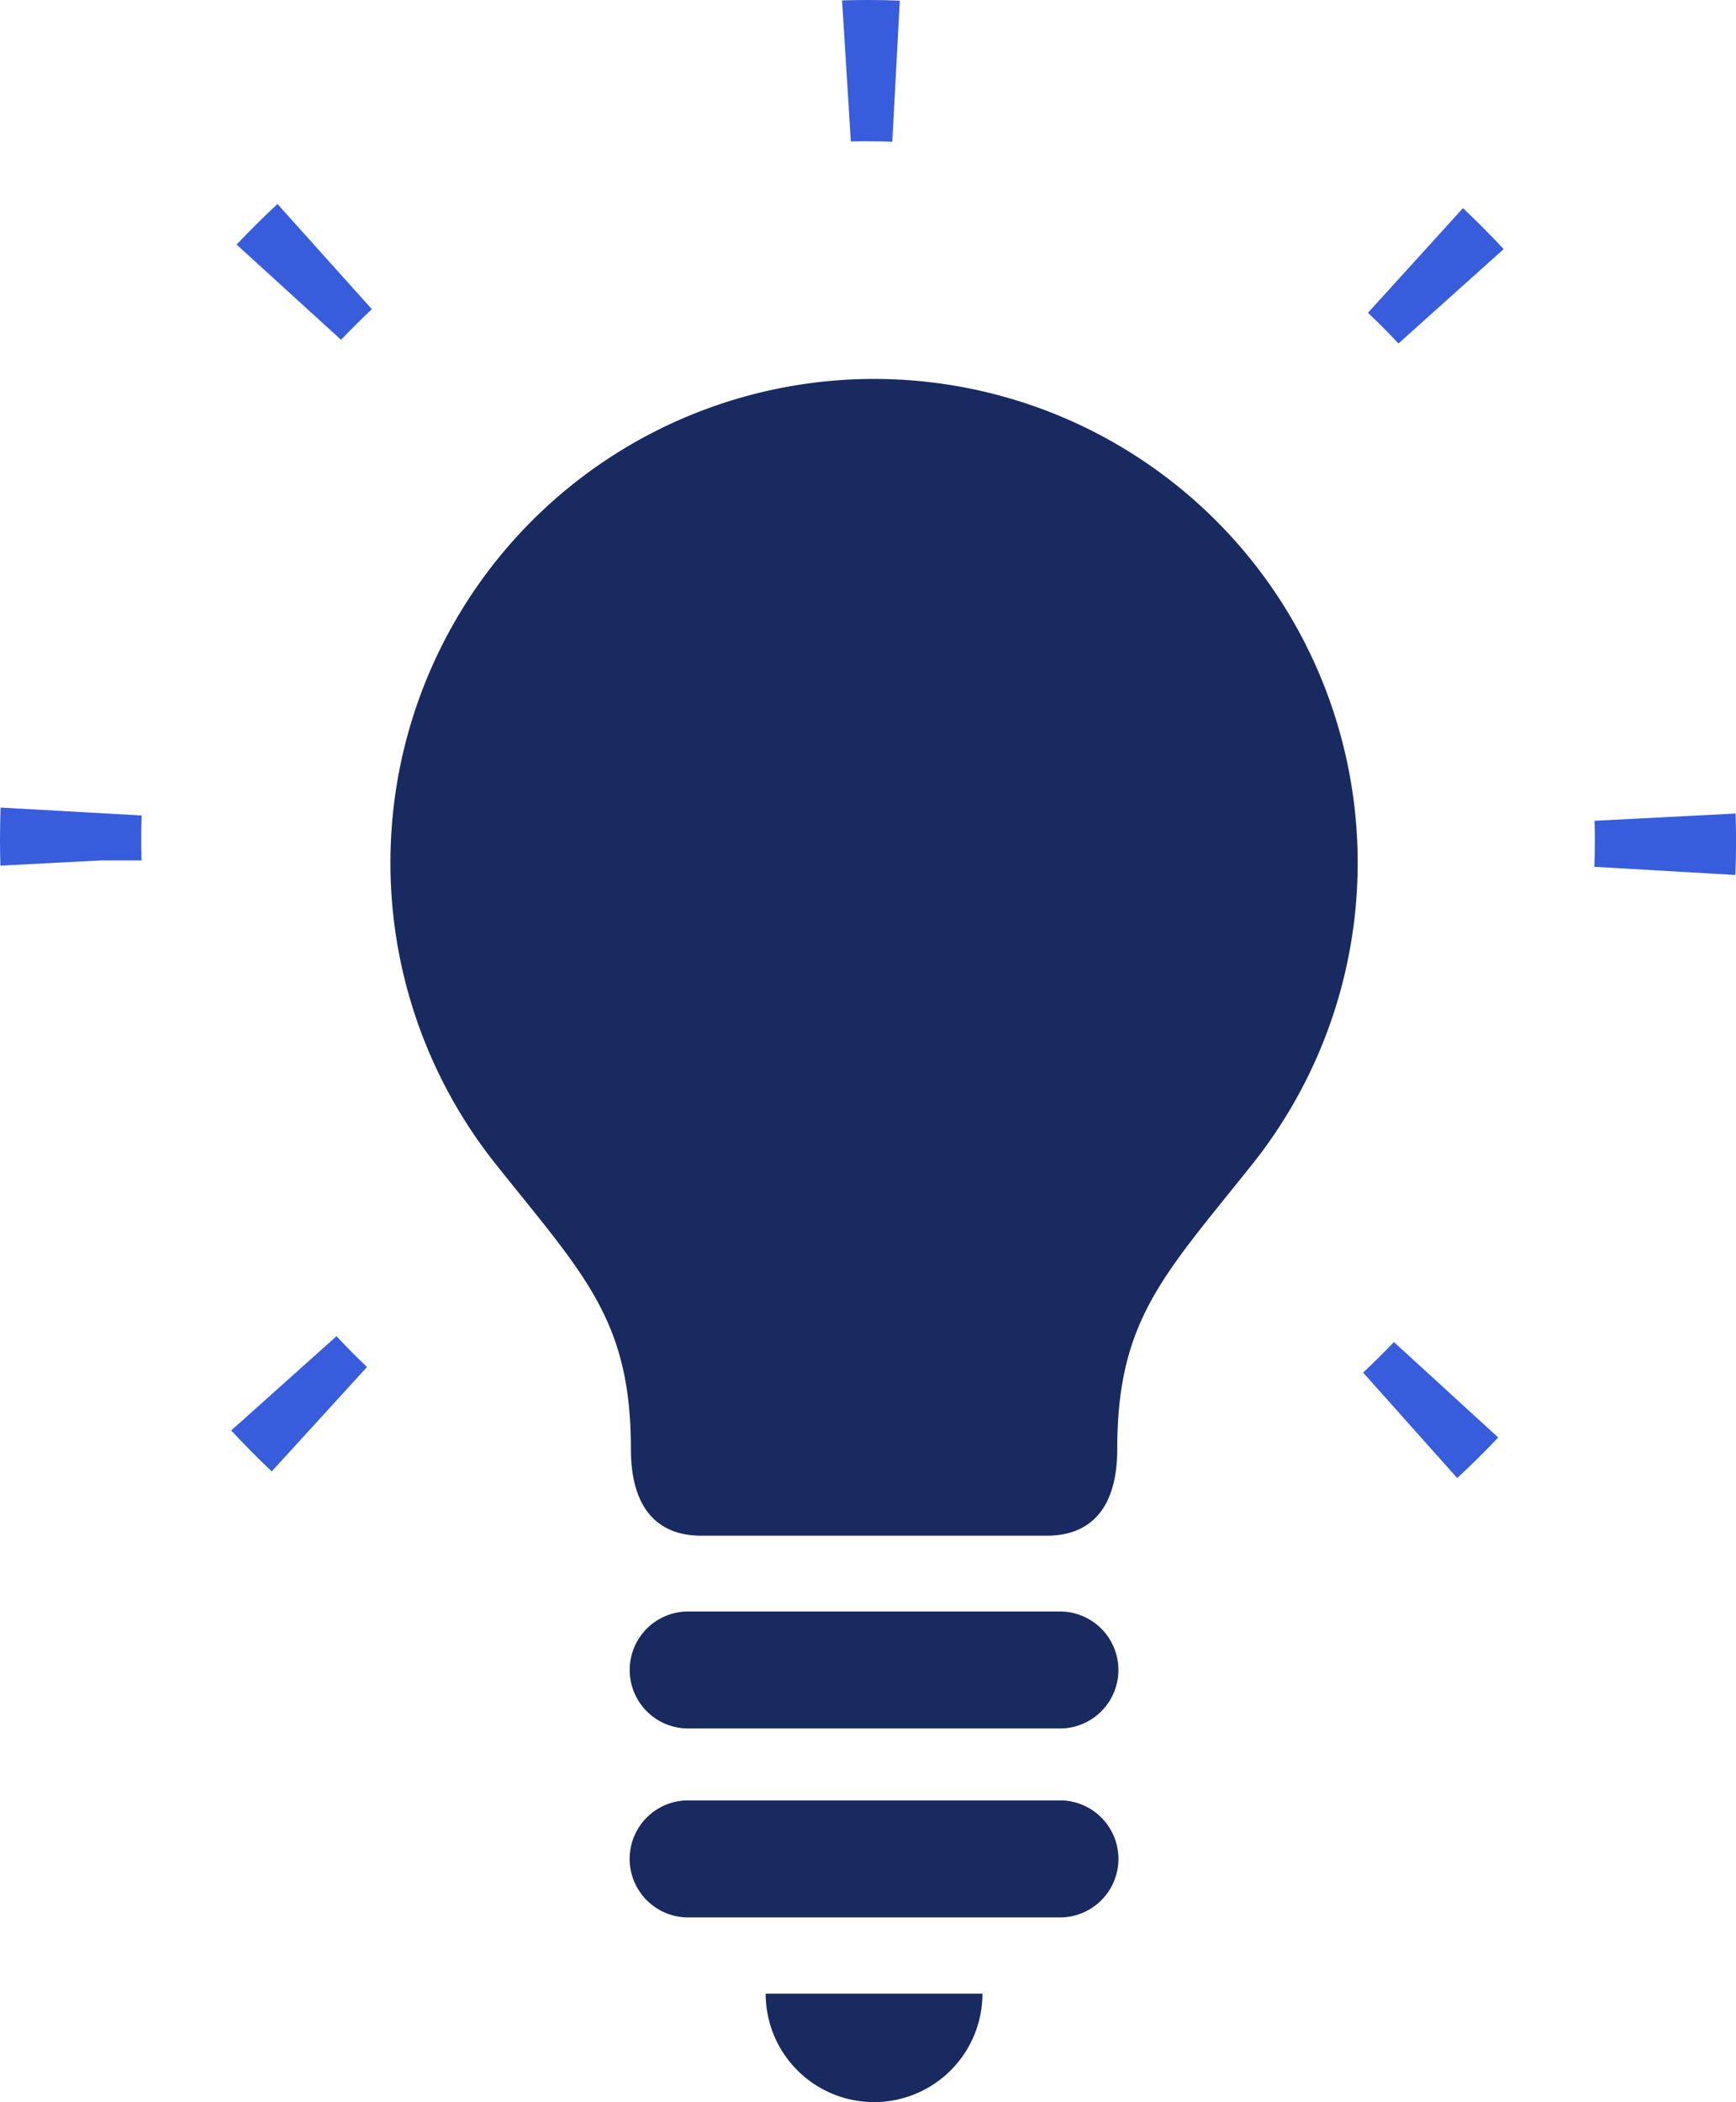 <svg xmlns="http://www.w3.org/2000/svg" xmlns:xlink="http://www.w3.org/1999/xlink" width="75.107" height="90.914" viewBox="0 0 75.107 90.914">
  <defs>
    <clipPath id="clip-path">
      <rect id="長方形_23949" data-name="長方形 23949" width="75.107" height="90.914" fill="#192a60"/>
    </clipPath>
  </defs>
  <g id="グループ_11770" data-name="グループ 11770" clip-path="url(#clip-path)">
    <path id="パス_67776" data-name="パス 67776" d="M105.632,82.19a20.924,20.924,0,0,0-16.375,33.949c3.832,4.812,5.856,6.73,5.856,12.338,0,2.572,1.169,3.741,3.039,3.741h14.961c1.872,0,3.041-1.169,3.041-3.741,0-5.608,2.022-7.526,5.854-12.338A20.924,20.924,0,0,0,105.632,82.19" transform="translate(-67.817 -65.801)" fill="#192a60"/>
    <path id="パス_67777" data-name="パス 67777" d="M170.811,437.1a4.689,4.689,0,0,0,4.69-4.69h-9.379a4.689,4.689,0,0,0,4.69,4.69" transform="translate(-132.996 -346.186)" fill="#192a60"/>
    <path id="パス_67778" data-name="パス 67778" d="M155.239,349.514H139.155a2.53,2.53,0,0,0,0,5.06h16.084a2.53,2.53,0,1,0,0-5.06" transform="translate(-109.382 -279.819)" fill="#192a60"/>
    <path id="パス_67779" data-name="パス 67779" d="M155.239,390.483H139.155a2.531,2.531,0,0,0,0,5.063h16.084a2.531,2.531,0,1,0,0-5.063" transform="translate(-109.382 -312.619)" fill="#192a60"/>
    <path id="パス_67780" data-name="パス 67780" d="M50.162,293.891c.563.607,1.15,1.2,1.754,1.771l4.122-4.515q-.679-.645-1.32-1.332Z" transform="translate(-40.159 -232.025)" fill="#375ddd"/>
    <path id="パス_67781" data-name="パス 67781" d="M.026,175.152Q0,175.847,0,176.546q0,.558.017,1.118l4.36-.226H6.124c-.008-.3-.013-.6-.013-.892q0-.528.017-1.051Z" transform="translate(0 -140.226)" fill="#375ddd"/>
    <path id="パス_67782" data-name="パス 67782" d="M57.183,48.794,53.1,44.245Q52.182,45.1,51.331,46l4.519,4.117q.649-.682,1.333-1.323" transform="translate(-41.095 -35.422)" fill="#375ddd"/>
    <path id="パス_67783" data-name="パス 67783" d="M183.852,6.112q.515,0,1.026.016l.324-6.1C184.751.008,184.294,0,183.844,0c-.385,0-.768.006-1.139.017l.379,6.1q.385-.009.768-.009" transform="translate(-146.273 0)" fill="#375ddd"/>
    <path id="パス_67784" data-name="パス 67784" d="M352.019,176.445l-6.1.314c.008.293.012.585.012.876q0,.559-.02,1.115l6.1.353q.03-.731.029-1.469c0-.392-.006-.786-.02-1.19" transform="translate(-276.931 -141.261)" fill="#375ddd"/>
    <path id="パス_67785" data-name="パス 67785" d="M296.8,49.669q.683.647,1.32,1.327l4.551-4.082c-.566-.608-1.155-1.2-1.761-1.771Z" transform="translate(-237.616 -36.141)" fill="#375ddd"/>
    <path id="パス_67786" data-name="パス 67786" d="M295.759,292.421l4.069,4.561c.608-.562,1.2-1.149,1.775-1.755L297.09,291.1c-.43.452-.876.893-1.331,1.317" transform="translate(-236.783 -233.057)" fill="#375ddd"/>
  </g>
</svg>
